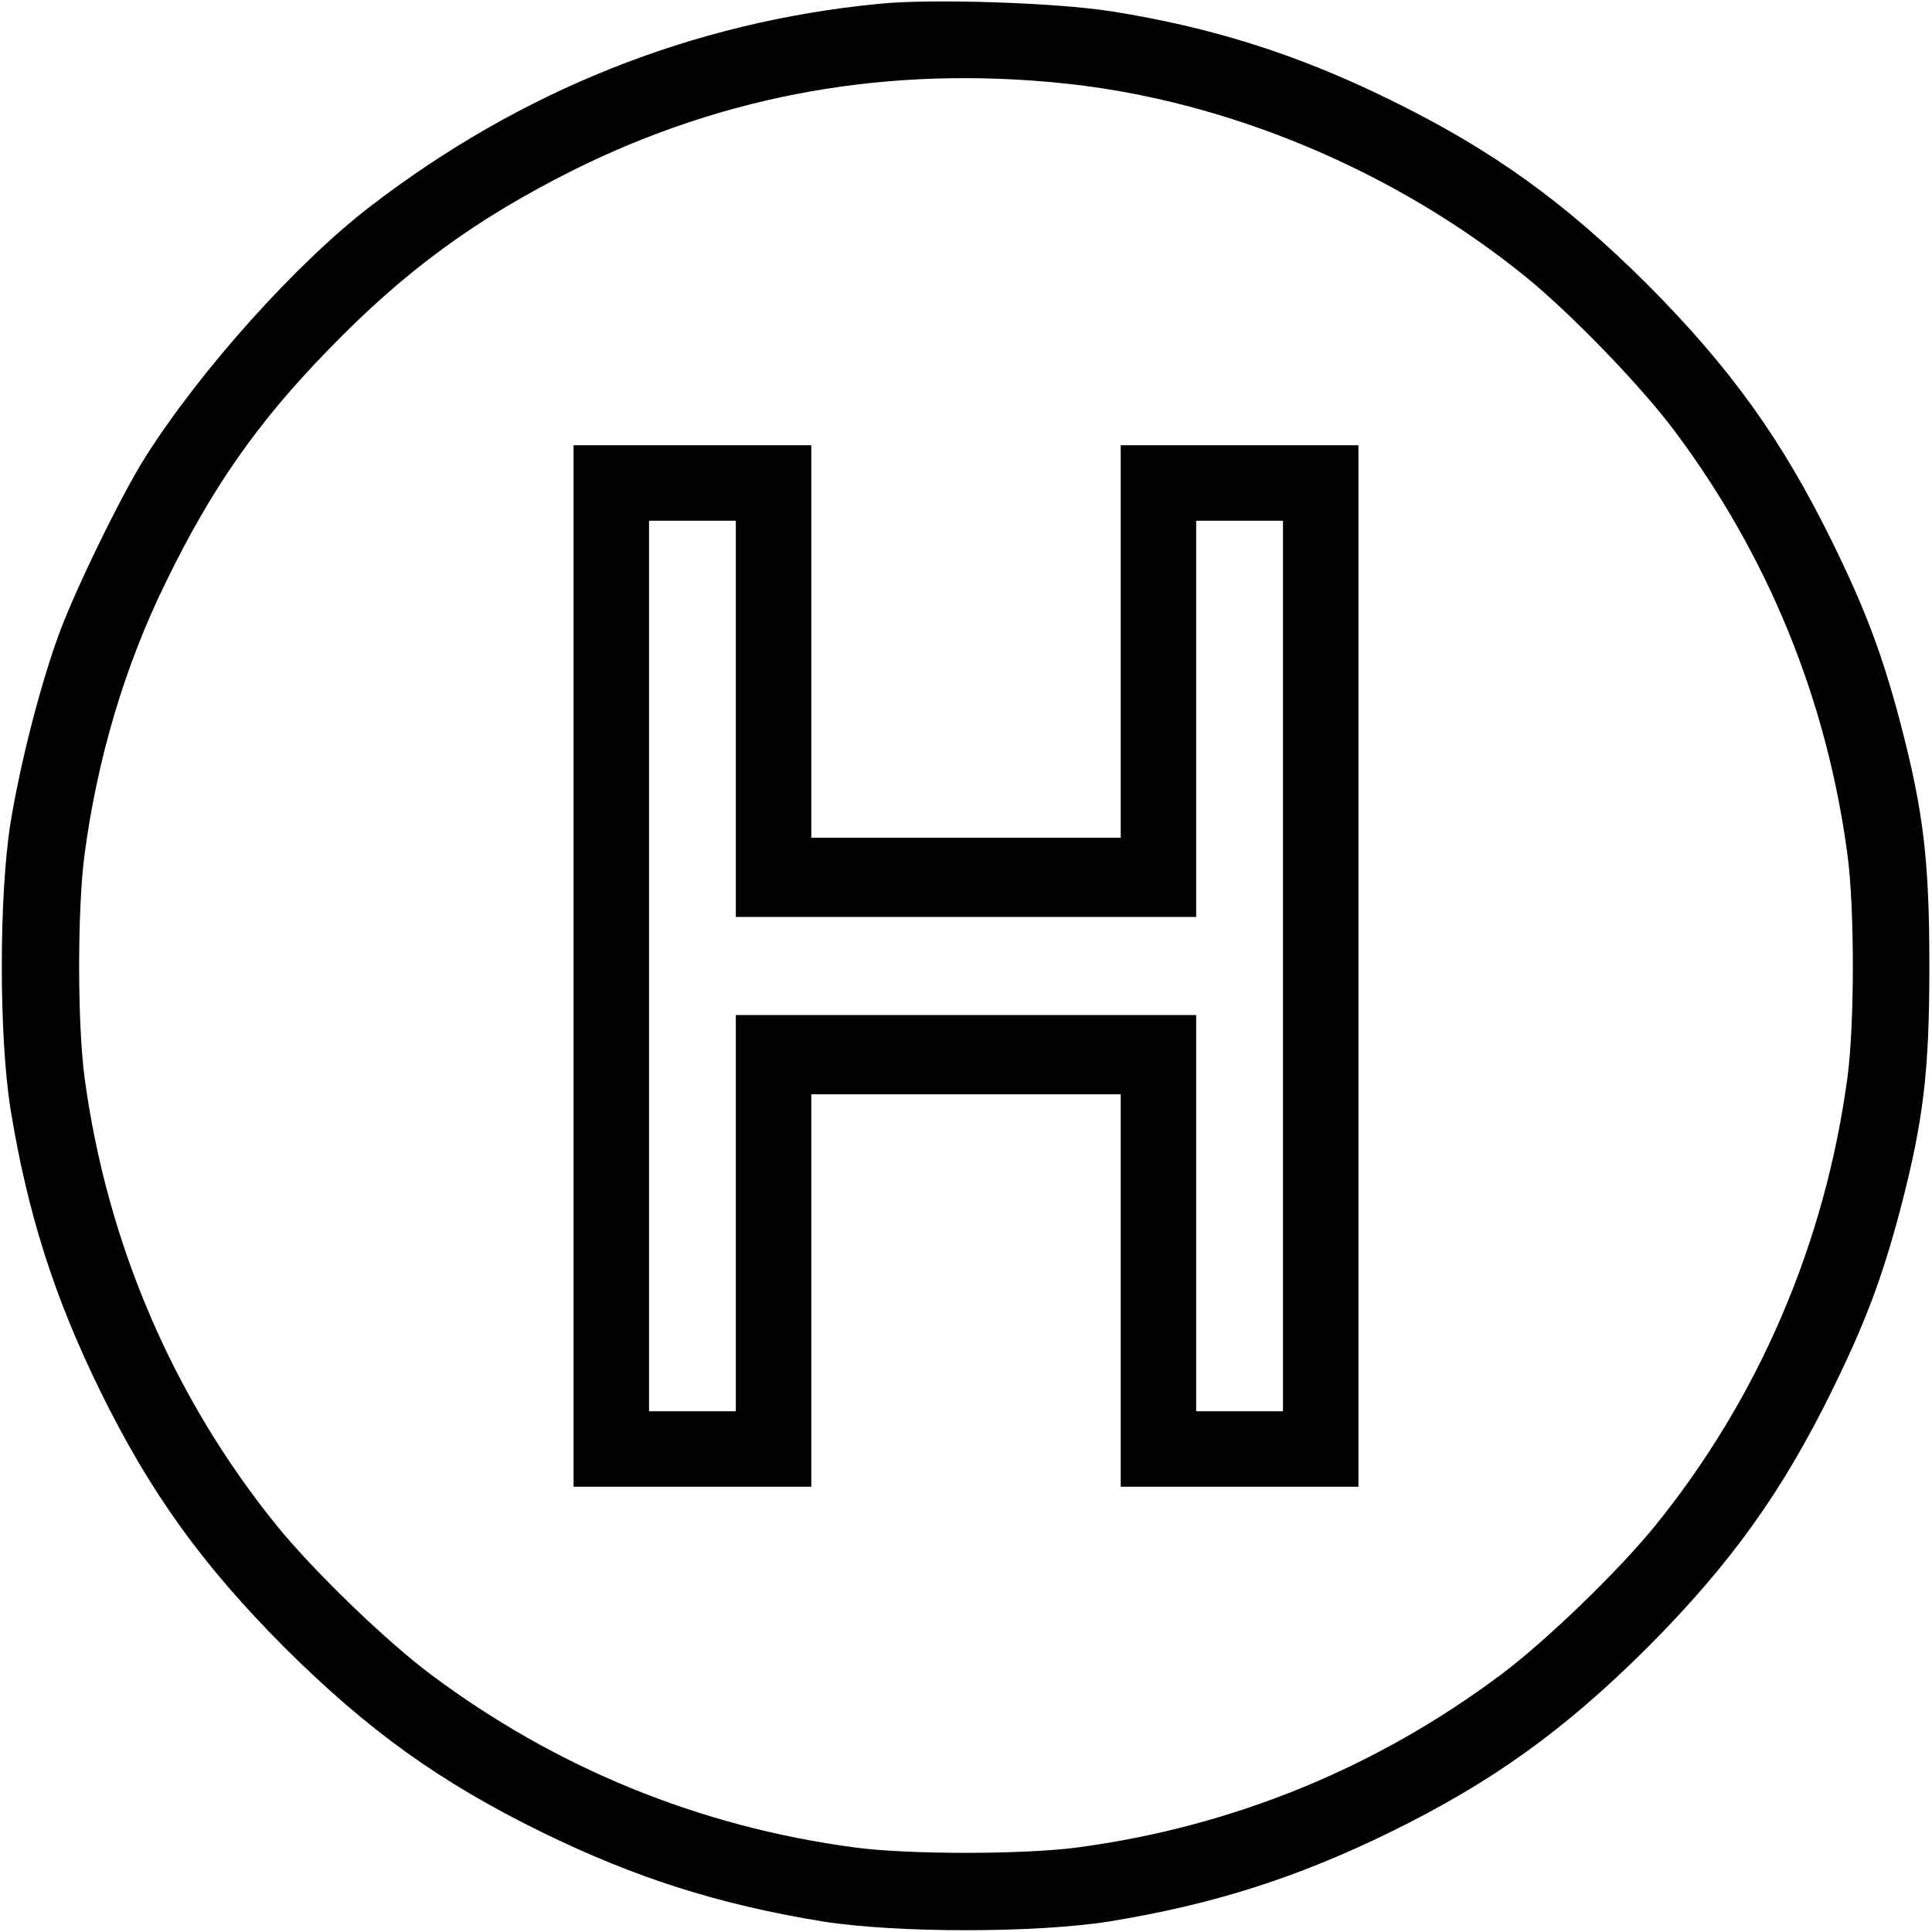 <?xml version="1.0" encoding="UTF-8" standalone="no"?> <svg xmlns="http://www.w3.org/2000/svg" version="1.0" width="512pt" height="512pt" viewBox="0 0 512 512" preserveAspectRatio="xMidYMid meet"><g transform="translate(0,512) scale(0.1,-0.1)" fill="#000000" stroke="none"><path d="M2330 5110 c-494 -48 -950 -230 -1350 -538 -195 -150 -448 -432 -594 -662 -63 -99 -186 -351 -230 -471 -49 -134 -102 -340 -128 -499 -31 -195 -31 -565 0 -760 45 -276 116 -498 237 -745 132 -269 269 -460 489 -681 221 -220 412 -357 681 -489 247 -121 469 -192 745 -237 195 -31 565 -31 760 0 276 45 498 116 745 237 269 132 460 269 681 489 220 221 357 412 489 681 88 179 132 296 180 476 63 240 78 371 78 649 0 278 -15 409 -78 649 -48 180 -92 297 -180 476 -132 269 -269 460 -489 681 -221 220 -412 357 -681 489 -246 121 -474 193 -740 235 -147 23 -475 34 -615 20z m490 -211 c432 -45 877 -231 1225 -514 119 -97 302 -286 392 -406 248 -331 404 -712 459 -1124 19 -143 19 -447 0 -590 -59 -439 -235 -850 -511 -1190 -97 -119 -286 -302 -406 -392 -331 -248 -712 -404 -1124 -459 -143 -19 -447 -19 -590 0 -412 55 -793 211 -1124 459 -120 90 -309 273 -406 392 -276 340 -452 751 -511 1190 -19 143 -19 447 0 590 34 256 107 501 215 721 122 251 243 424 431 617 202 209 391 347 651 477 405 201 837 277 1299 229z"></path><path d="M1520 2560 l0 -1380 315 0 315 0 0 520 0 520 410 0 410 0 0 -520 0 -520 315 0 315 0 0 1380 0 1380 -315 0 -315 0 0 -520 0 -520 -410 0 -410 0 0 520 0 520 -315 0 -315 0 0 -1380z m430 655 l0 -525 610 0 610 0 0 525 0 525 115 0 115 0 0 -1180 0 -1180 -115 0 -115 0 0 525 0 525 -610 0 -610 0 0 -525 0 -525 -115 0 -115 0 0 1180 0 1180 115 0 115 0 0 -525z"></path></g></svg> 